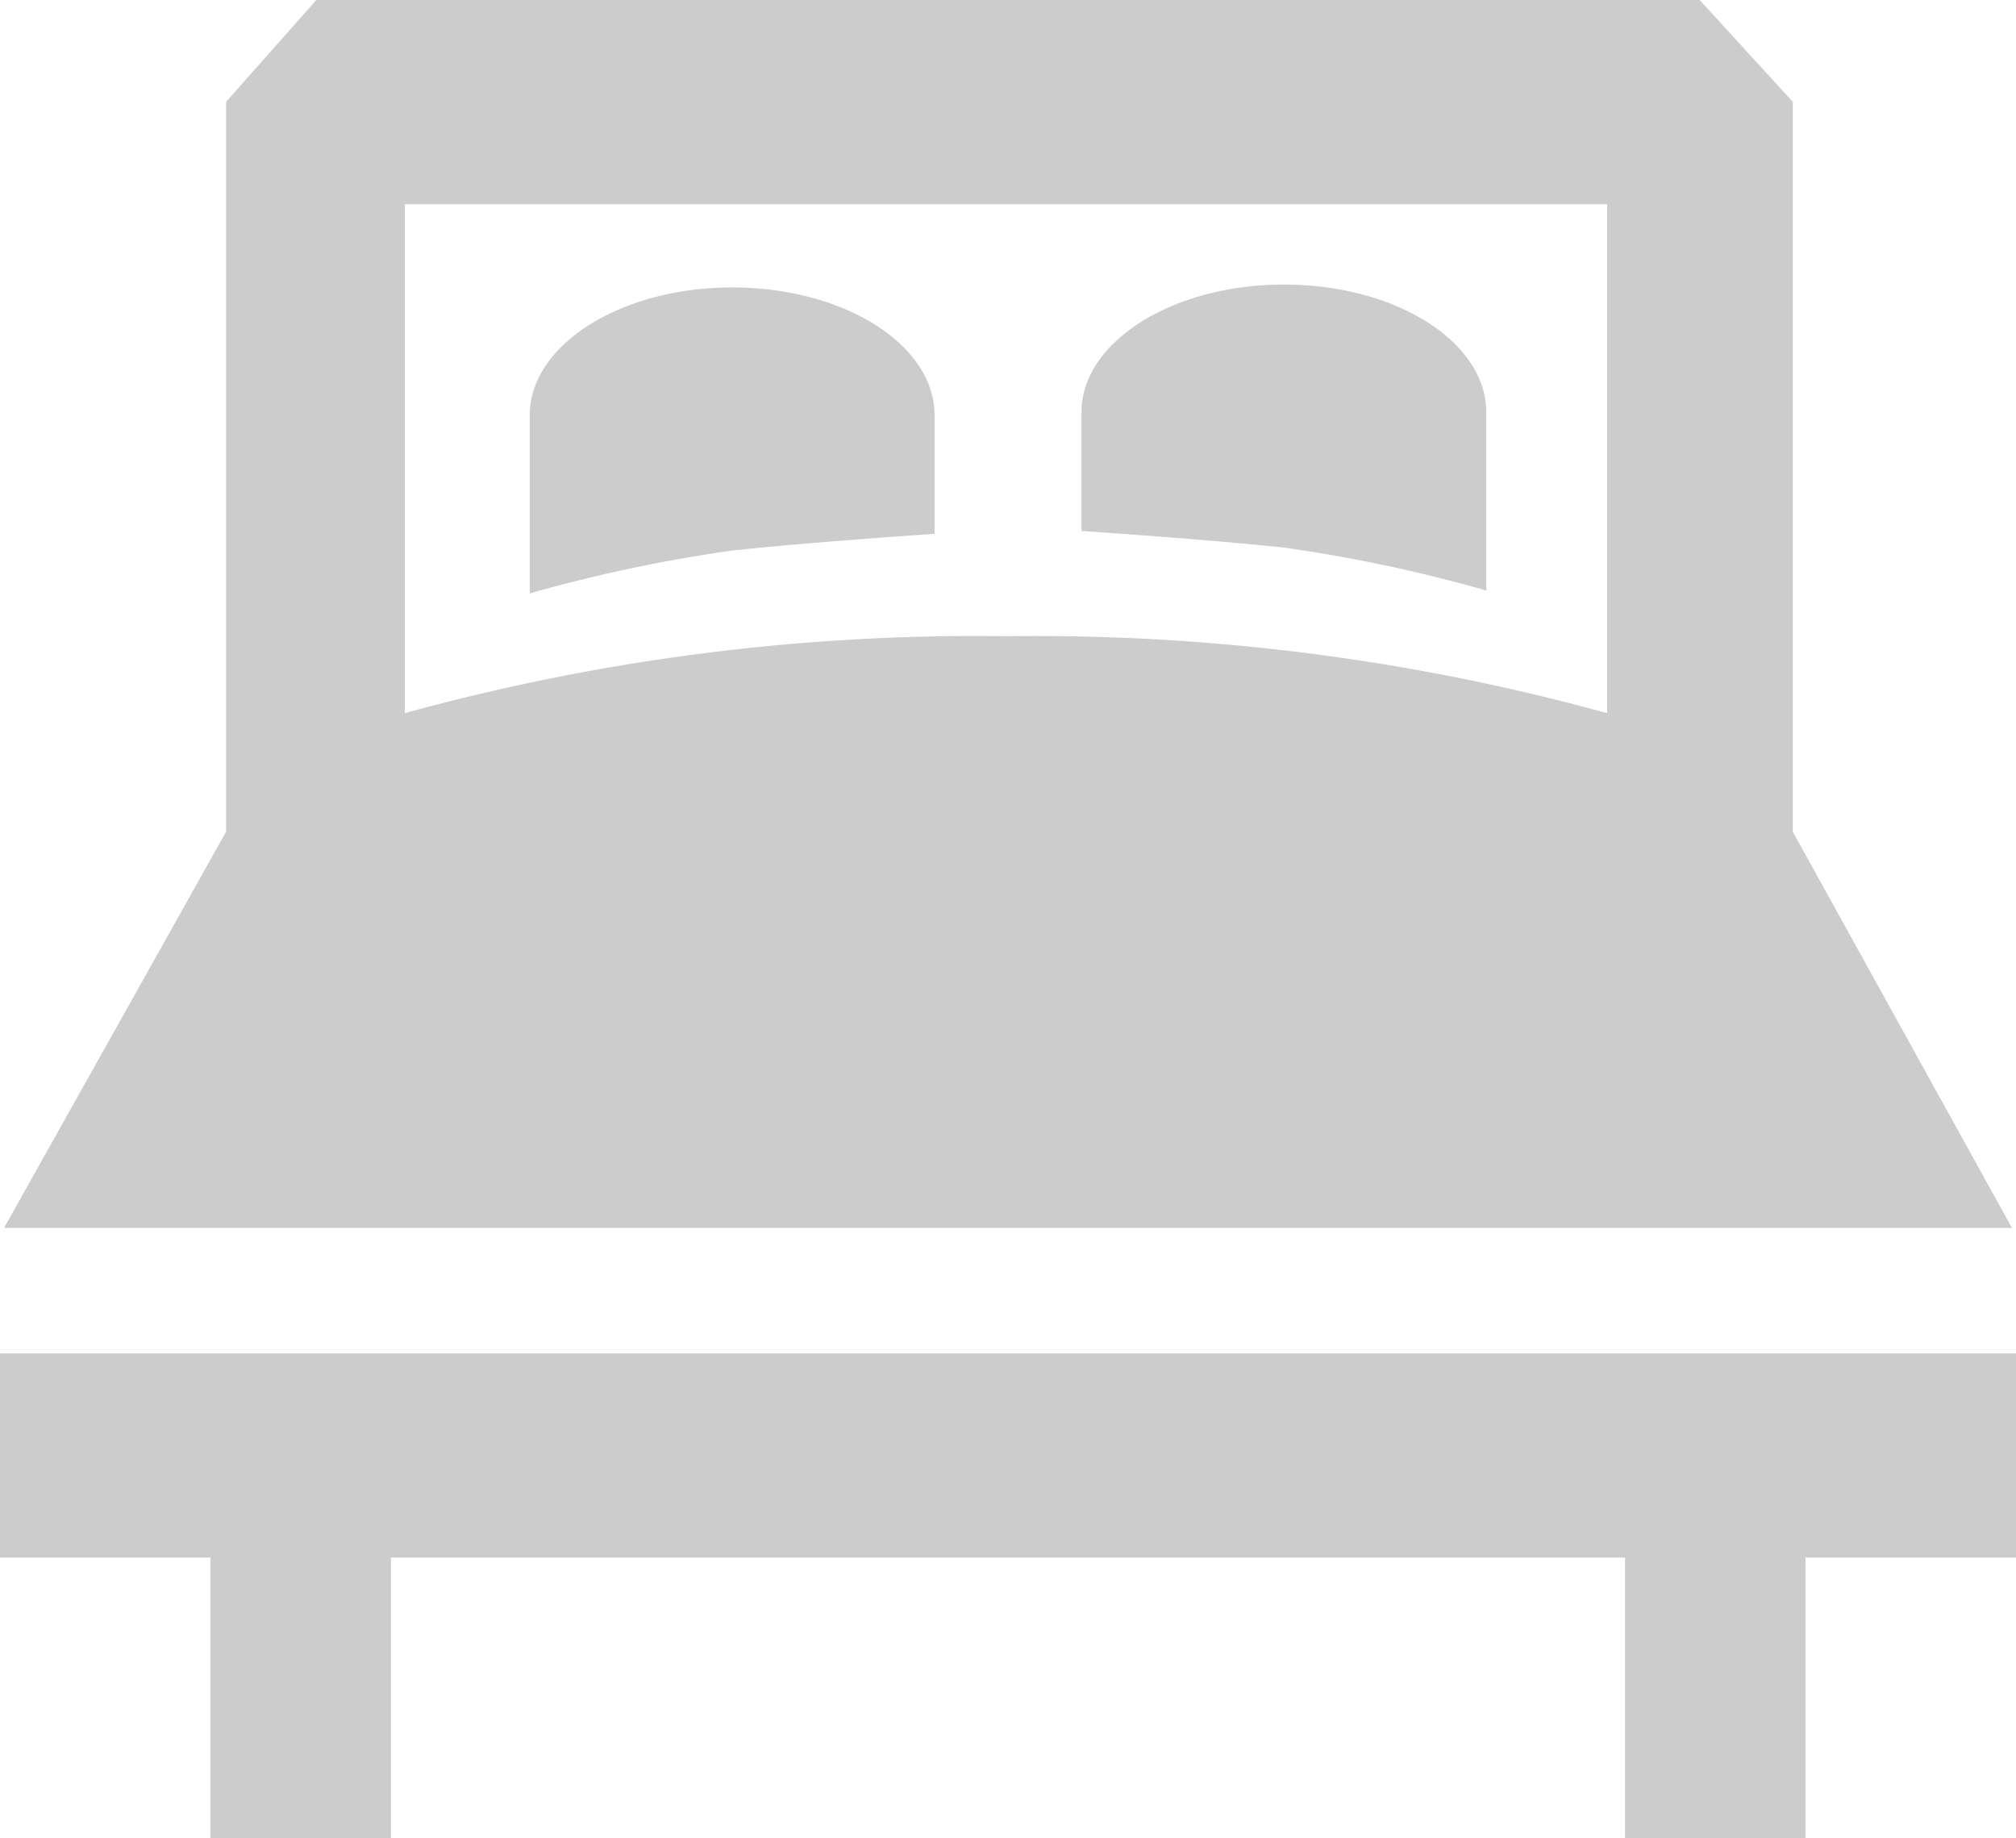 <svg id="Layer_1" data-name="Layer 1" xmlns="http://www.w3.org/2000/svg" viewBox="0 0 34.86 31.78"><defs><style>.cls-1{fill:#CCCCCC;}</style></defs><title>bedroom</title><path class="cls-1" d="M34.79,21.23,31,14.38V1.76L29.39,0H5.47L3.91,1.76V14.38L.07,21.23Zm-7-17.7v8.8A37.19,37.19,0,0,0,17.43,11,37.25,37.25,0,0,0,7,12.33V3.53Zm0,0"/><path class="cls-1" d="M0,23.4v3.53H3.64v4.85H6.76V26.93H28.1v4.85h3.12V26.93h3.64V23.4Zm0,0"/><path class="cls-1" d="M16.16,9.18v-2c0-1.22-1.56-2.21-3.5-2.21s-3.5,1-3.5,2.21v3.08a26.18,26.18,0,0,1,3.49-.74c1.27-.14,3.51-.29,3.51-.29Zm0,0"/><path class="cls-1" d="M25.7,10.21V7.13c0-1.22-1.56-2.21-3.5-2.21s-3.5,1-3.5,2.21V9.18s2.24.15,3.52.29a25.88,25.88,0,0,1,3.48.74Zm0,0"/></svg>